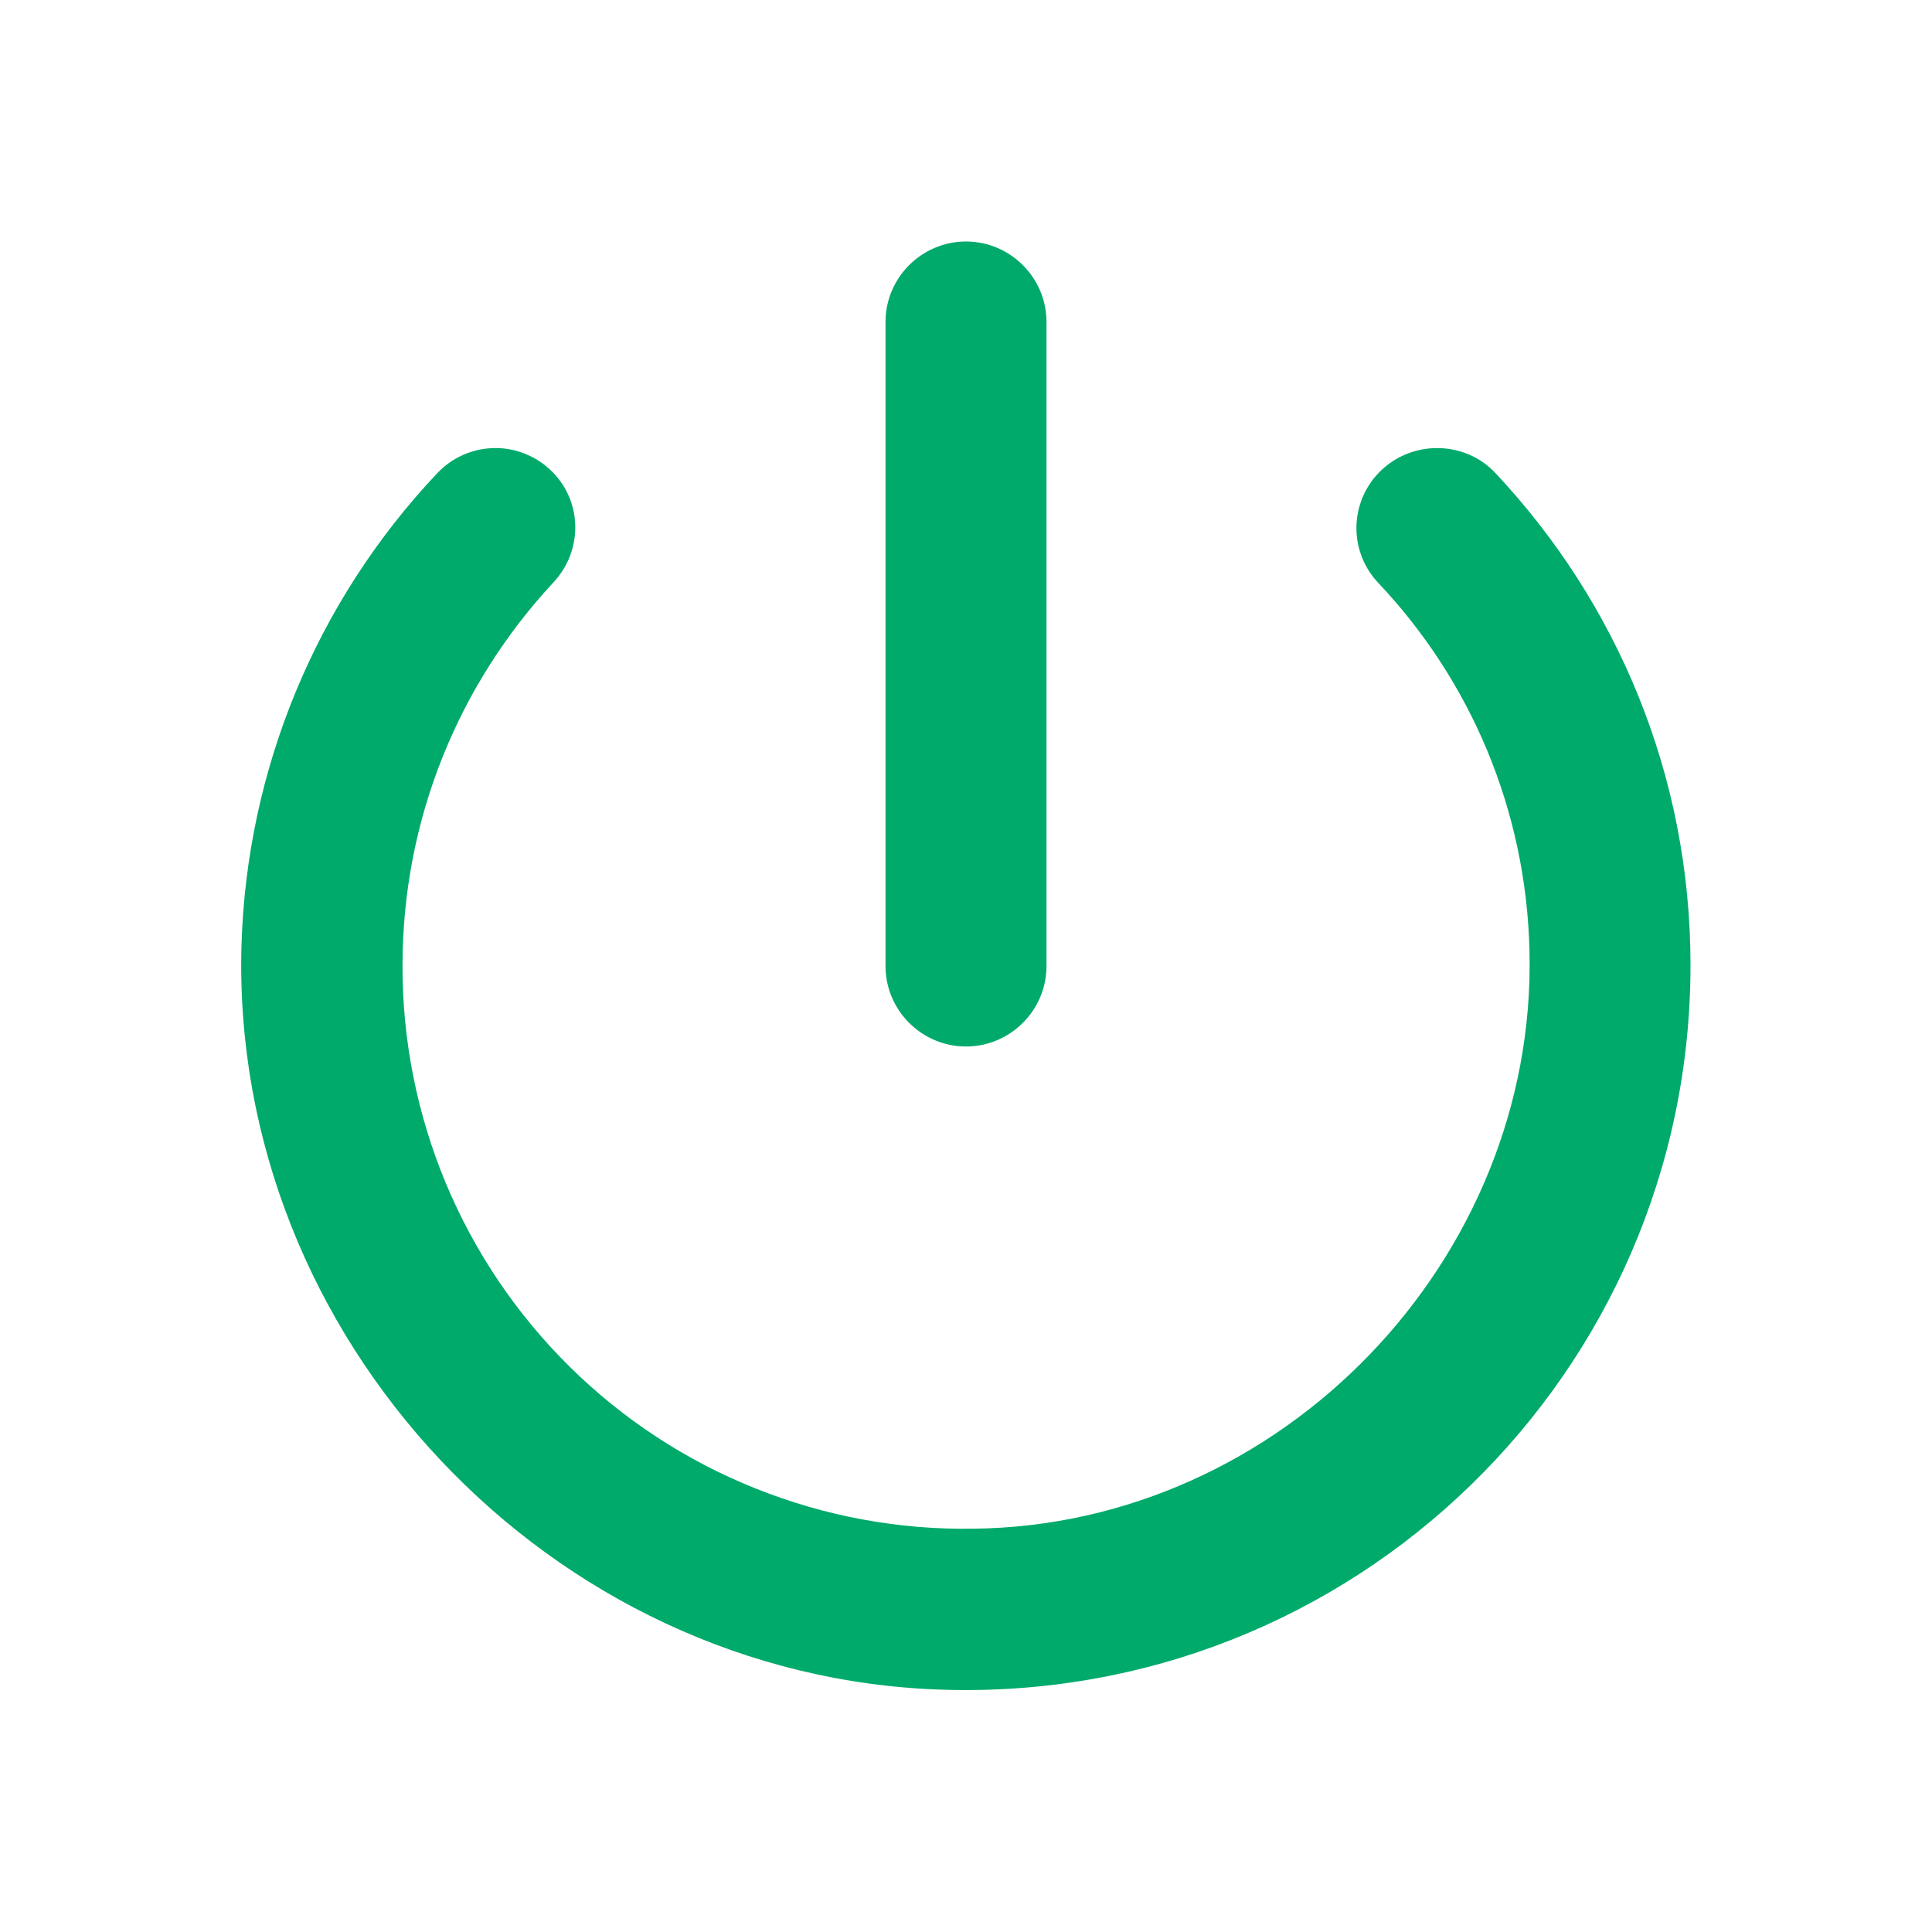 <svg width="24" height="24" viewBox="0 0 24 24" fill="none" xmlns="http://www.w3.org/2000/svg">
<path d="M12 3C11.45 3 11 3.45 11 4V12C11 12.55 11.45 13 12 13C12.55 13 13 12.55 13 12V4C13 3.45 12.55 3 12 3ZM17.14 5.86C16.956 6.044 16.852 6.293 16.85 6.553C16.848 6.813 16.949 7.063 17.13 7.25C18.26 8.45 18.96 10.05 19 11.82C19.09 15.65 15.92 18.95 12.09 18.99C11.163 19.005 10.243 18.834 9.383 18.489C8.523 18.145 7.74 17.632 7.08 16.981C6.42 16.33 5.896 15.555 5.539 14.7C5.182 13.845 4.999 12.927 5 12C5 10.16 5.71 8.49 6.87 7.24C7.24 6.85 7.24 6.24 6.86 5.86C6.766 5.765 6.654 5.69 6.53 5.64C6.407 5.589 6.274 5.564 6.141 5.566C6.007 5.568 5.876 5.597 5.753 5.651C5.631 5.705 5.521 5.783 5.43 5.88C3.929 7.47 3.065 9.555 3 11.74C2.86 16.62 6.83 20.84 11.71 20.99C16.81 21.15 21 17.06 21 11.99C21 9.62 20.08 7.48 18.58 5.88C18.2 5.47 17.54 5.46 17.14 5.86Z" fill="#00AA6B"/>
</svg>
